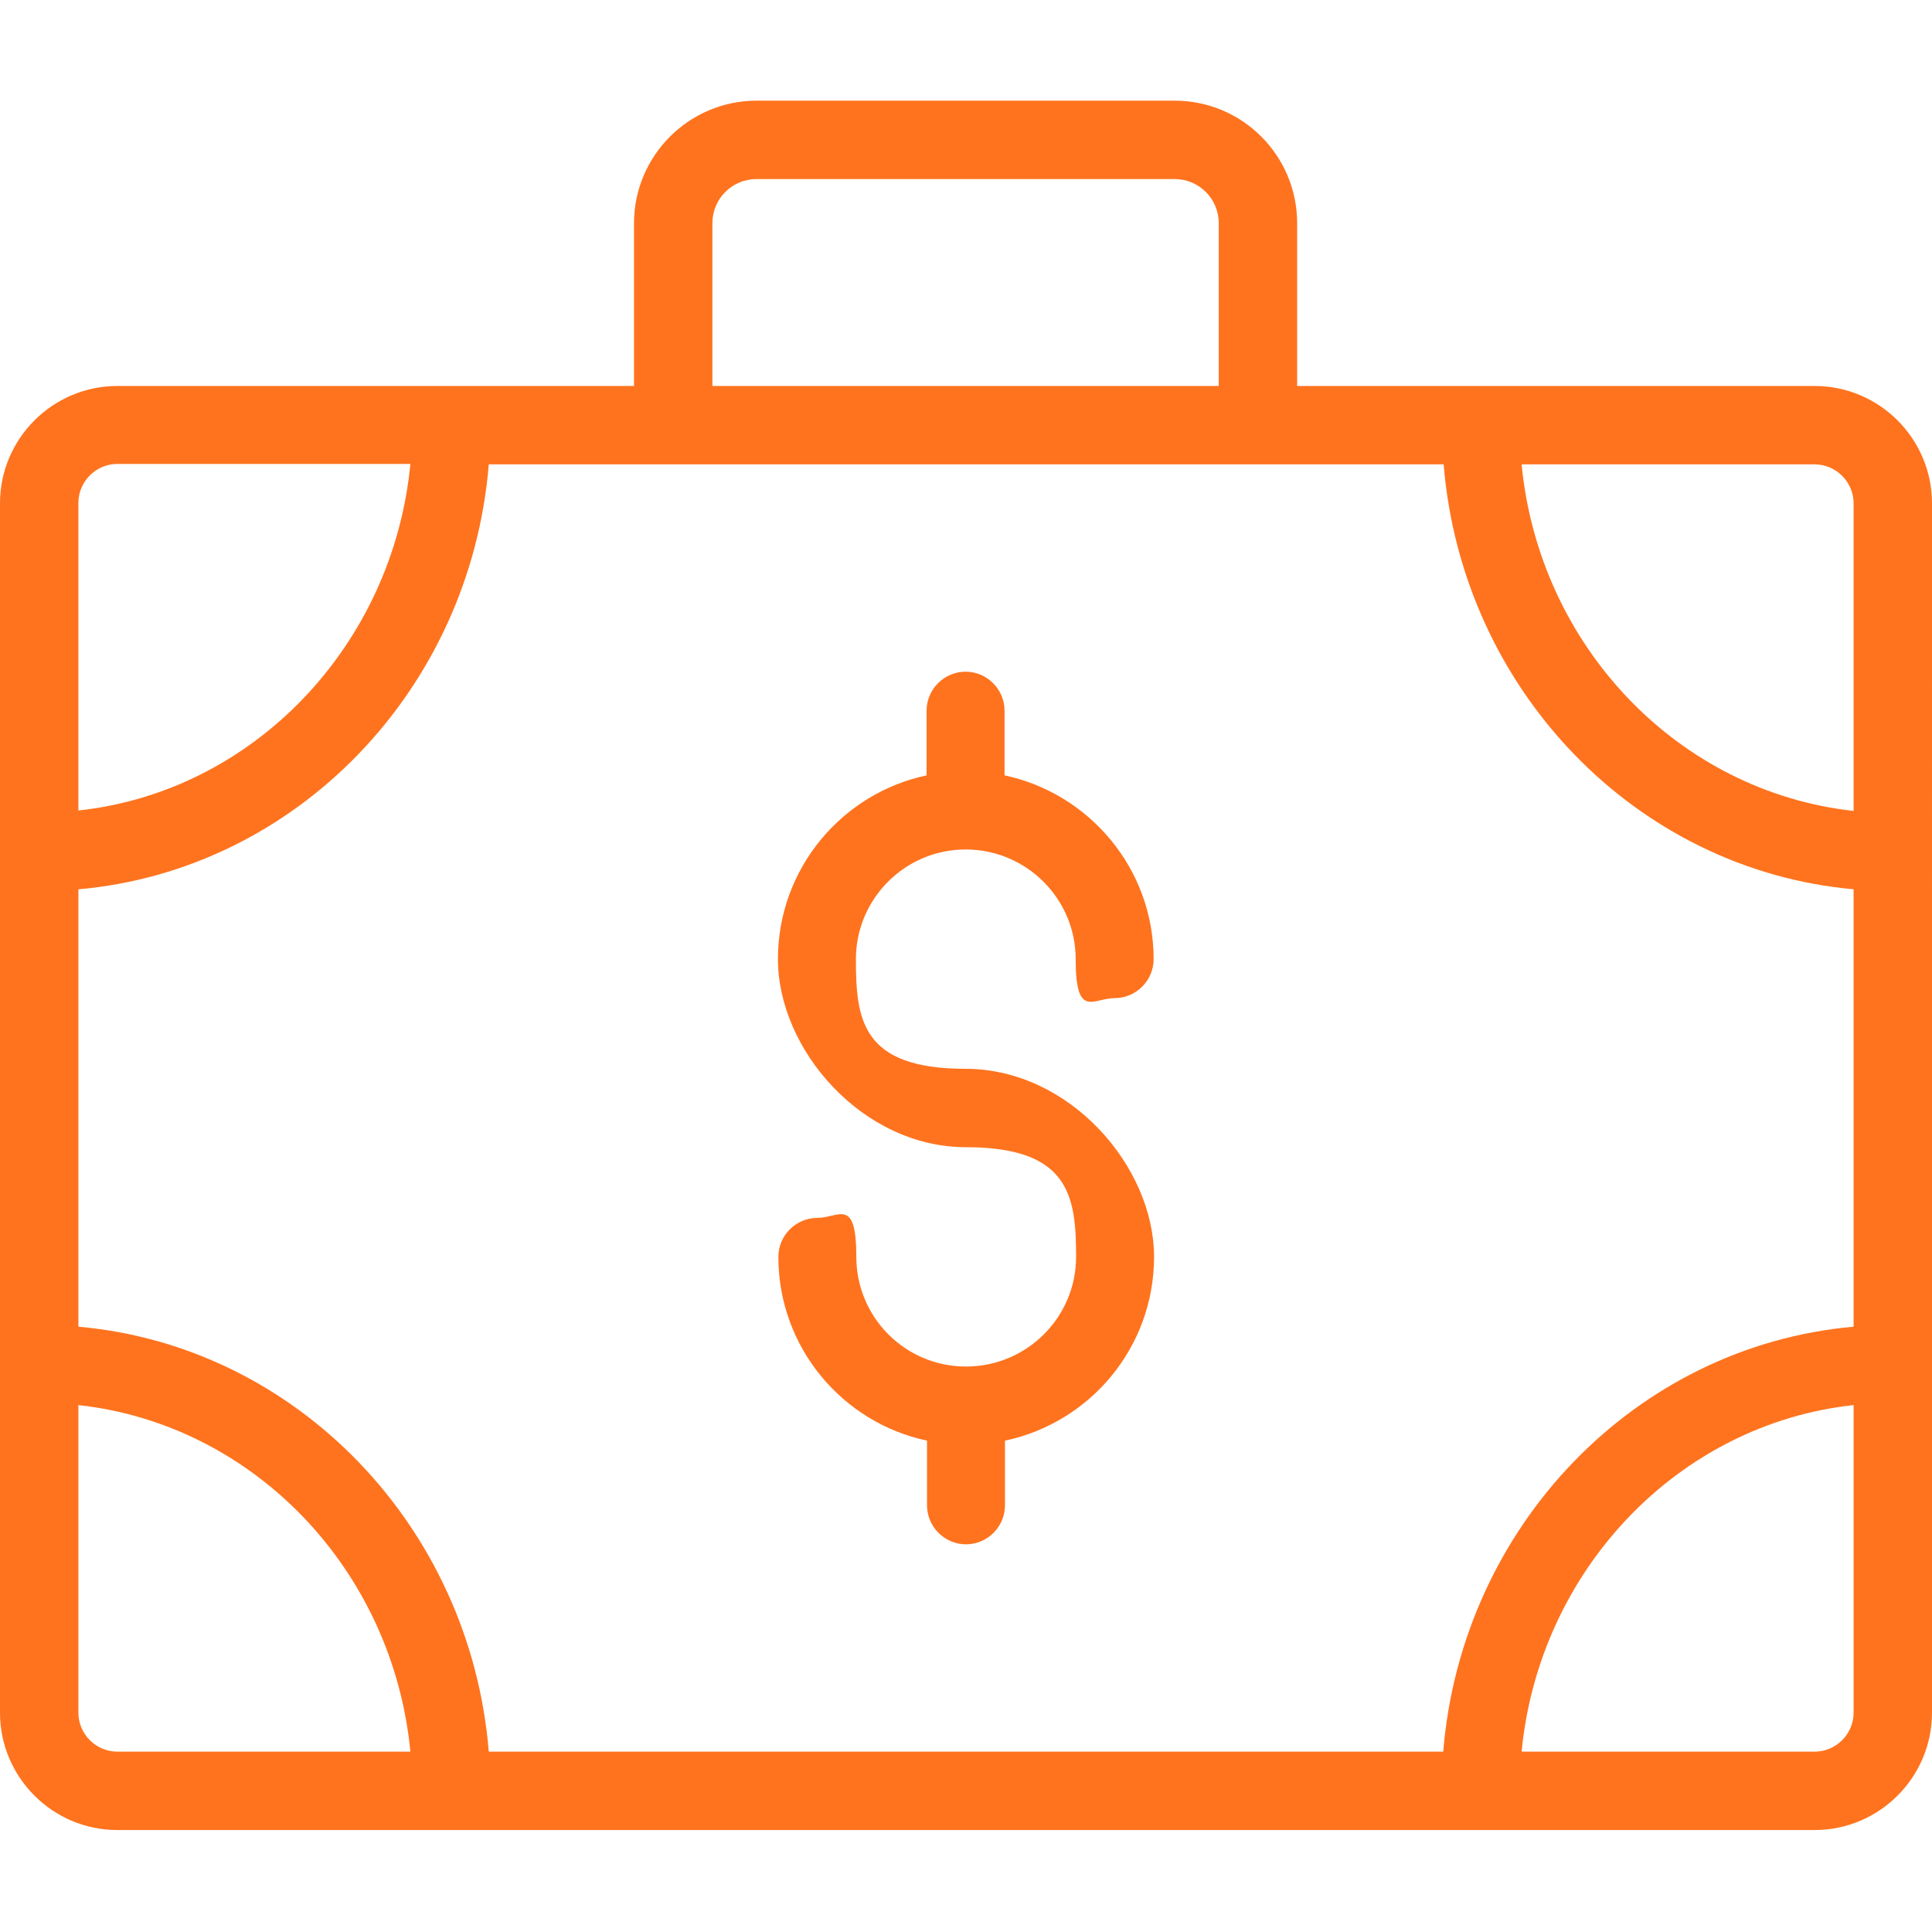 <?xml version="1.0" encoding="UTF-8"?> <svg xmlns="http://www.w3.org/2000/svg" id="Layer_1" data-name="Layer 1" version="1.1" viewBox="0 0 451 451"><defs><style> .cls-1 { fill: #ff731e; stroke-width: 0px; } </style></defs><path class="cls-1" d="M423.6,90.1h-120.8v-38c0-15.8-12.8-28.6-28.6-28.6h-97.6c-15.7,0-28.6,12.8-28.6,28.6v38H27.4c-15.1,0-27.4,12.3-27.4,27.4v282.3c0,15.1,12.3,27.4,27.4,27.4h396.2c15.1,0,27.4-12.3,27.4-27.4V117.5c0-15.1-12.3-27.4-27.4-27.4ZM432.7,117.5v71.8c-40.9-4.5-73.4-38.4-77.5-80.9h68.4c5,0,9.1,4.1,9.1,9.1ZM432.7,207.6v102.1c-50.9,4.5-91.5,46.6-95.8,99.2H114.1c-4.3-52.6-44.9-94.7-95.8-99.2v-102.1c50.9-4.5,91.5-46.6,95.8-99.2h222.9c4.3,52.6,44.9,94.7,95.8,99.2ZM166.3,52.1c0-5.7,4.6-10.3,10.3-10.3h97.6c5.7,0,10.3,4.6,10.3,10.3v38h-118.2v-38ZM27.4,108.3h68.4c-4.1,42.5-36.7,76.5-77.5,80.9v-71.8c0-5,4.1-9.1,9.1-9.1ZM18.3,399.8v-71.8c40.9,4.5,73.4,38.4,77.5,80.9H27.4c-5,0-9.1-4.1-9.1-9.1ZM423.6,408.9h-68.4c4.1-42.5,36.7-76.5,77.5-80.9v71.8c0,5-4.1,9.1-9.1,9.1Z"></path><path class="cls-1" d="M225.4,198.3c14.2,0,25.7,11.5,25.7,25.6s4.1,9.1,9.1,9.1,9.1-4.1,9.1-9.1c0-21.1-15-38.7-34.8-42.9v-15.1c0-5-4.1-9.1-9.1-9.1s-9.1,4.1-9.1,9.1v15.1c-19.8,4.2-34.7,21.8-34.7,42.9s19.7,43.9,43.9,43.9,25.7,11.5,25.7,25.6-11.5,25.6-25.7,25.6-25.6-11.5-25.6-25.6-4.1-9.1-9.1-9.1-9.1,4.1-9.1,9.1c0,21.1,14.9,38.7,34.7,42.9v15.1c0,5,4.1,9.1,9.1,9.1s9.1-4.1,9.1-9.1v-15.1c19.9-4.2,34.8-21.8,34.8-42.9s-19.7-43.9-44-43.9-25.6-11.5-25.6-25.6,11.5-25.6,25.6-25.6Z"></path></svg> 